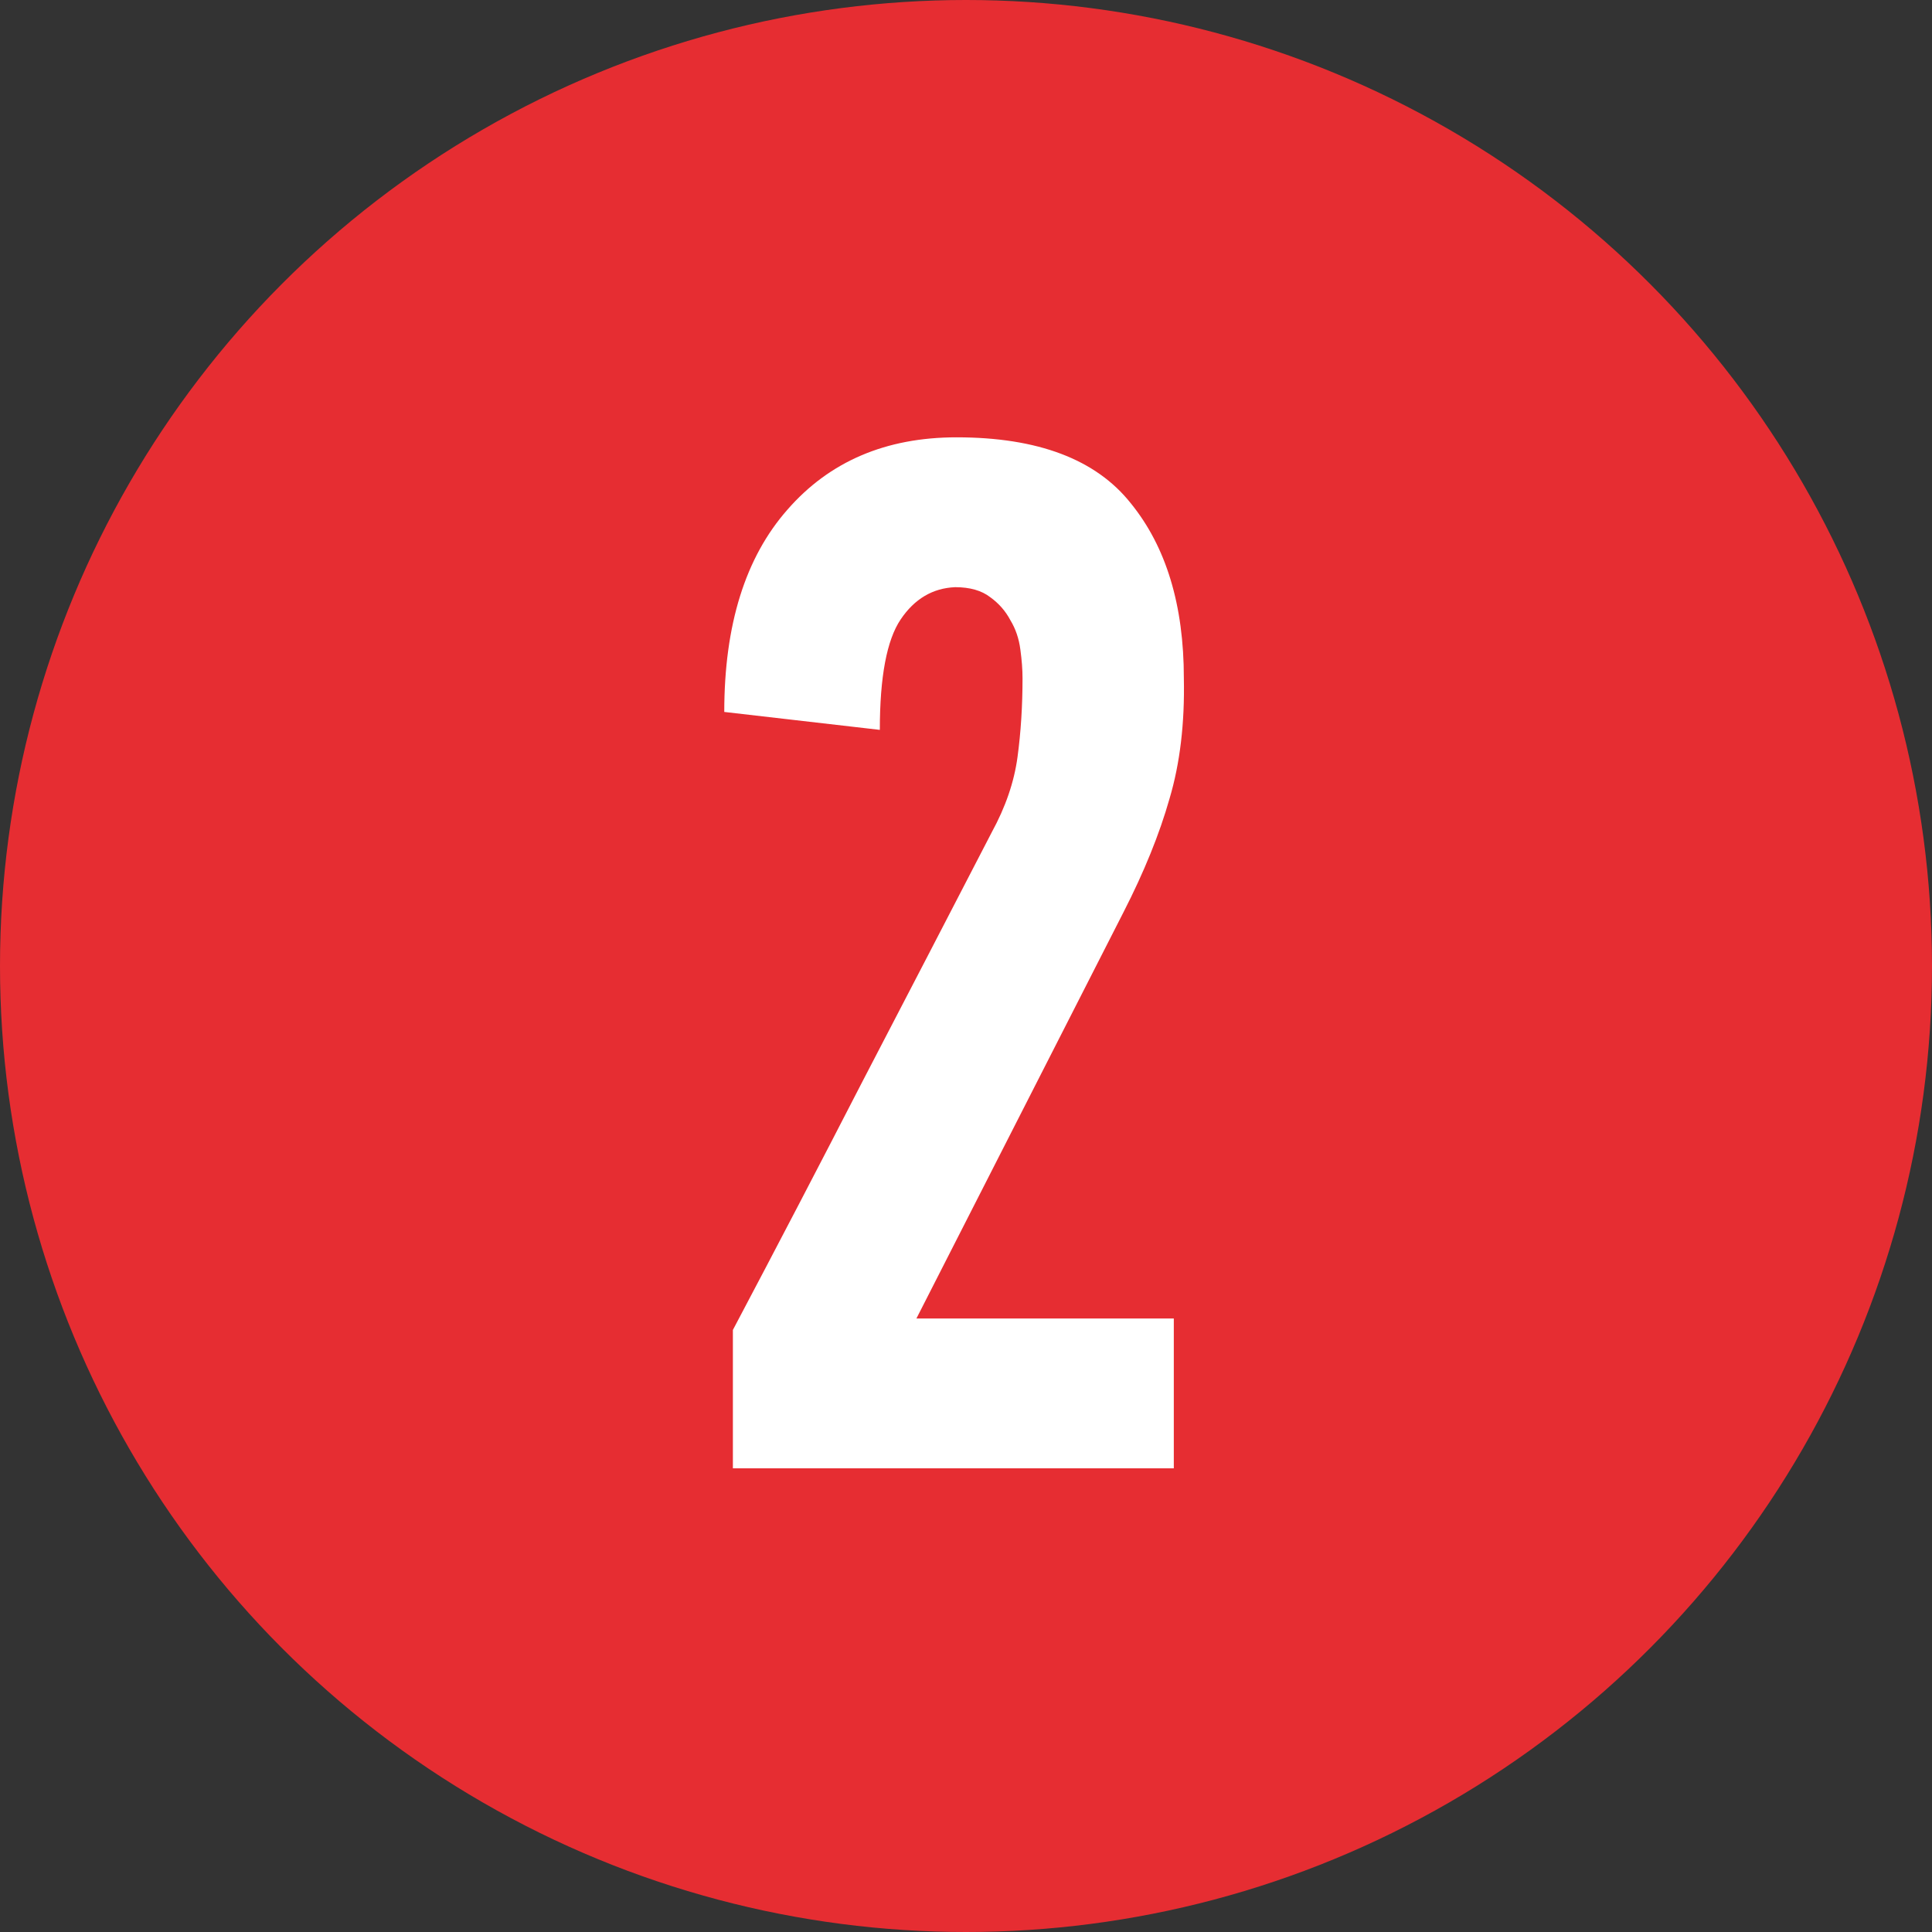 <?xml version="1.0" encoding="UTF-8"?> <svg xmlns="http://www.w3.org/2000/svg" width="50" height="50" viewBox="0 0 50 50" fill="none"><rect x="0" y="0" width="50" height="50" fill="#333333" stroke="none"/><circle cx="25" cy="25" r="25" fill="#E62D32"></circle><path d="M18.744 18.425C18.744 16.174 19.288 14.429 20.377 13.192C21.465 11.943 22.925 11.318 24.756 11.318C26.859 11.318 28.362 11.887 29.265 13.025C30.18 14.151 30.638 15.66 30.638 17.553C30.662 18.715 30.539 19.755 30.267 20.67C30.007 21.585 29.611 22.562 29.079 23.602L23.717 34.122H30.378V38H18.967V34.419C20.105 32.267 21.224 30.12 22.325 27.98C23.439 25.84 24.552 23.694 25.665 21.542C26.024 20.886 26.246 20.237 26.333 19.594C26.42 18.951 26.463 18.27 26.463 17.553C26.463 17.33 26.444 17.083 26.407 16.811C26.37 16.526 26.284 16.273 26.148 16.05C26.024 15.815 25.851 15.617 25.628 15.456C25.405 15.283 25.102 15.196 24.719 15.196C24.137 15.221 23.667 15.499 23.309 16.031C22.95 16.563 22.77 17.516 22.77 18.889L18.744 18.425Z" fill="white"></path></svg> 